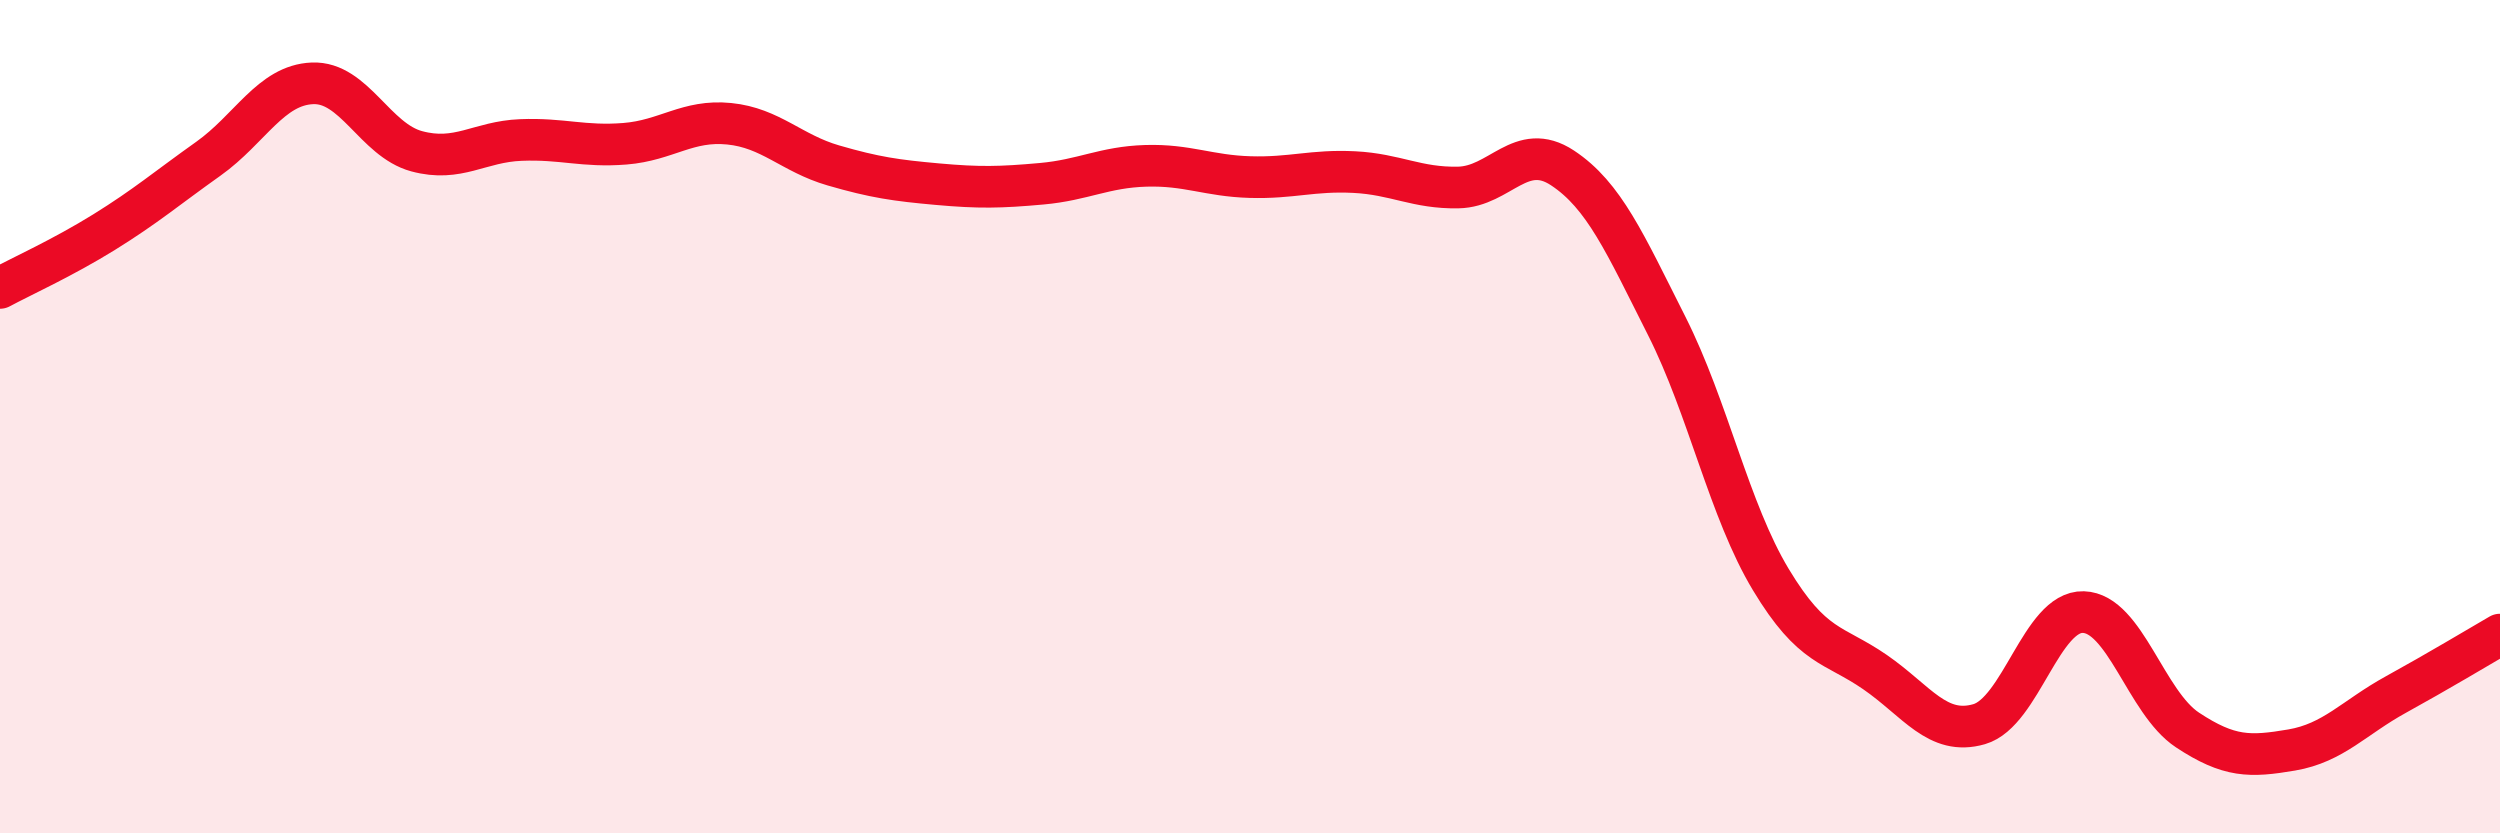 
    <svg width="60" height="20" viewBox="0 0 60 20" xmlns="http://www.w3.org/2000/svg">
      <path
        d="M 0,6.91 C 0.5,6.64 1.5,6.19 2.5,5.57 C 3.5,4.95 4,4.52 5,3.81 C 6,3.1 6.5,2.04 7.5,2 C 8.5,1.96 9,3.36 10,3.63 C 11,3.9 11.5,3.4 12.5,3.36 C 13.5,3.32 14,3.53 15,3.45 C 16,3.37 16.5,2.87 17.5,2.97 C 18.5,3.07 19,3.68 20,3.97 C 21,4.26 21.5,4.33 22.5,4.42 C 23.5,4.51 24,4.5 25,4.41 C 26,4.32 26.5,4.01 27.5,3.98 C 28.5,3.95 29,4.22 30,4.25 C 31,4.28 31.5,4.08 32.5,4.13 C 33.5,4.18 34,4.52 35,4.5 C 36,4.48 36.5,3.37 37.5,4.03 C 38.5,4.69 39,5.84 40,7.82 C 41,9.8 41.5,12.25 42.5,13.91 C 43.5,15.57 44,15.44 45,16.13 C 46,16.82 46.5,17.67 47.5,17.38 C 48.5,17.09 49,14.66 50,14.69 C 51,14.72 51.5,16.86 52.5,17.52 C 53.5,18.18 54,18.17 55,18 C 56,17.83 56.5,17.22 57.5,16.67 C 58.5,16.12 59.5,15.52 60,15.23L60 20L0 20Z"
        fill="#EB0A25"
        opacity="0.1"
        stroke-linecap="round"
        stroke-linejoin="round"
      />
      <path
        d="M 0,6.91 C 0.5,6.64 1.5,6.19 2.5,5.57 C 3.5,4.95 4,4.52 5,3.81 C 6,3.1 6.5,2.04 7.5,2 C 8.5,1.96 9,3.36 10,3.63 C 11,3.9 11.5,3.4 12.5,3.36 C 13.5,3.32 14,3.53 15,3.45 C 16,3.37 16.5,2.87 17.5,2.97 C 18.5,3.07 19,3.68 20,3.97 C 21,4.26 21.5,4.33 22.5,4.42 C 23.5,4.51 24,4.5 25,4.41 C 26,4.32 26.5,4.01 27.5,3.98 C 28.5,3.95 29,4.22 30,4.25 C 31,4.28 31.5,4.08 32.5,4.13 C 33.5,4.18 34,4.52 35,4.5 C 36,4.48 36.5,3.37 37.5,4.03 C 38.5,4.69 39,5.84 40,7.82 C 41,9.8 41.5,12.25 42.5,13.91 C 43.5,15.57 44,15.44 45,16.13 C 46,16.82 46.5,17.67 47.5,17.38 C 48.5,17.09 49,14.66 50,14.69 C 51,14.72 51.5,16.86 52.5,17.52 C 53.5,18.18 54,18.17 55,18 C 56,17.83 56.5,17.22 57.5,16.67 C 58.5,16.12 59.5,15.52 60,15.23"
        stroke="#EB0A25"
        stroke-width="1"
        fill="none"
        stroke-linecap="round"
        stroke-linejoin="round"
      />
    </svg>
  